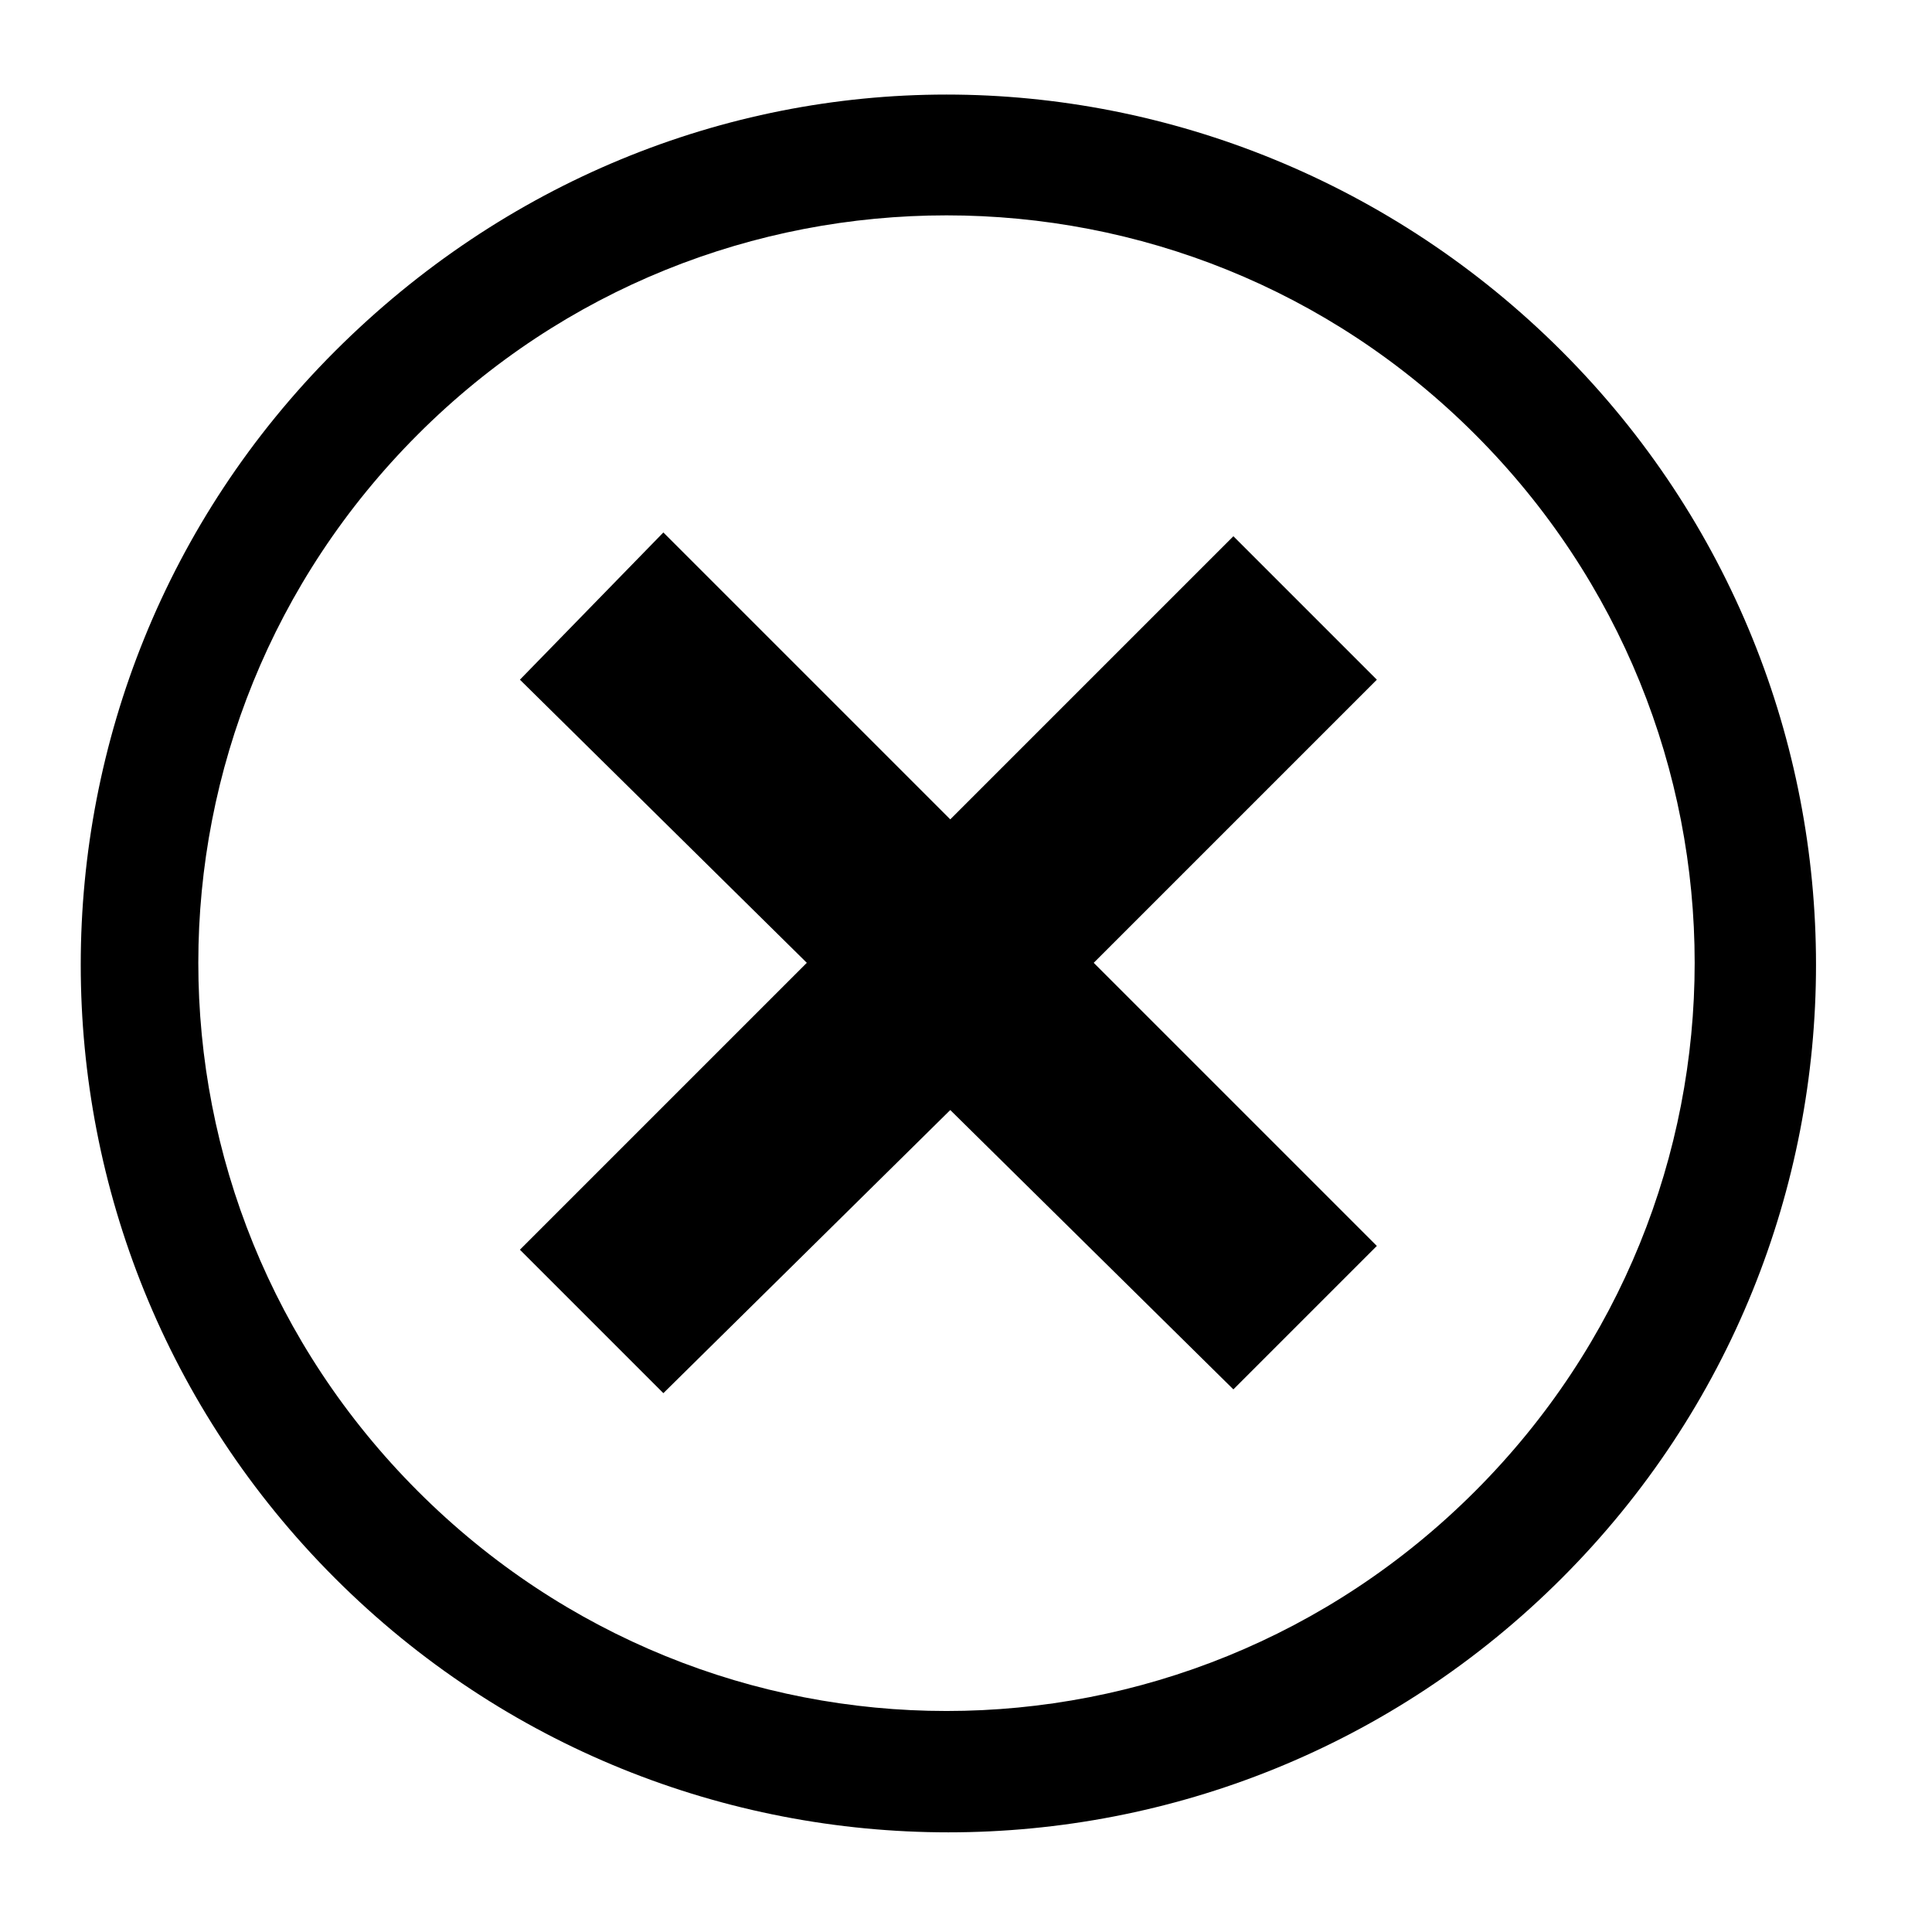 <?xml version="1.0" encoding="UTF-8"?>
<!-- Uploaded to: SVG Repo, www.svgrepo.com, Generator: SVG Repo Mixer Tools -->
<svg fill="#000000" width="800px" height="800px" version="1.1" viewBox="144 144 512 512" xmlns="http://www.w3.org/2000/svg">
 <path d="m394.83 169.06c-58.898 0-117.16 23.121-162.07 68.027-89.816 89.82-89.816 235.32 0 325.14 89.816 89.816 235.32 89.816 325.14 0 89.816-89.816 89.816-235.32 0-325.14-44.91-44.91-104.17-68.027-163.07-68.027zm0 32.012c50.629 0 101.25 19.215 140.06 58.023 77.621 77.621 77.621 202.5 0 280.12-77.621 77.621-202.5 77.621-280.12 0-77.621-77.621-77.621-202.5 0-280.12 38.809-38.812 89.43-58.023 140.06-58.023zm-75.031 84.035-38.016 39.016 76.031 75.031-76.031 76.031 38.016 38.016 76.031-75.031 75.031 74.031 38.016-38.016-75.031-75.031 75.031-75.031-38.016-38.016-75.031 75.031z"/>
</svg>